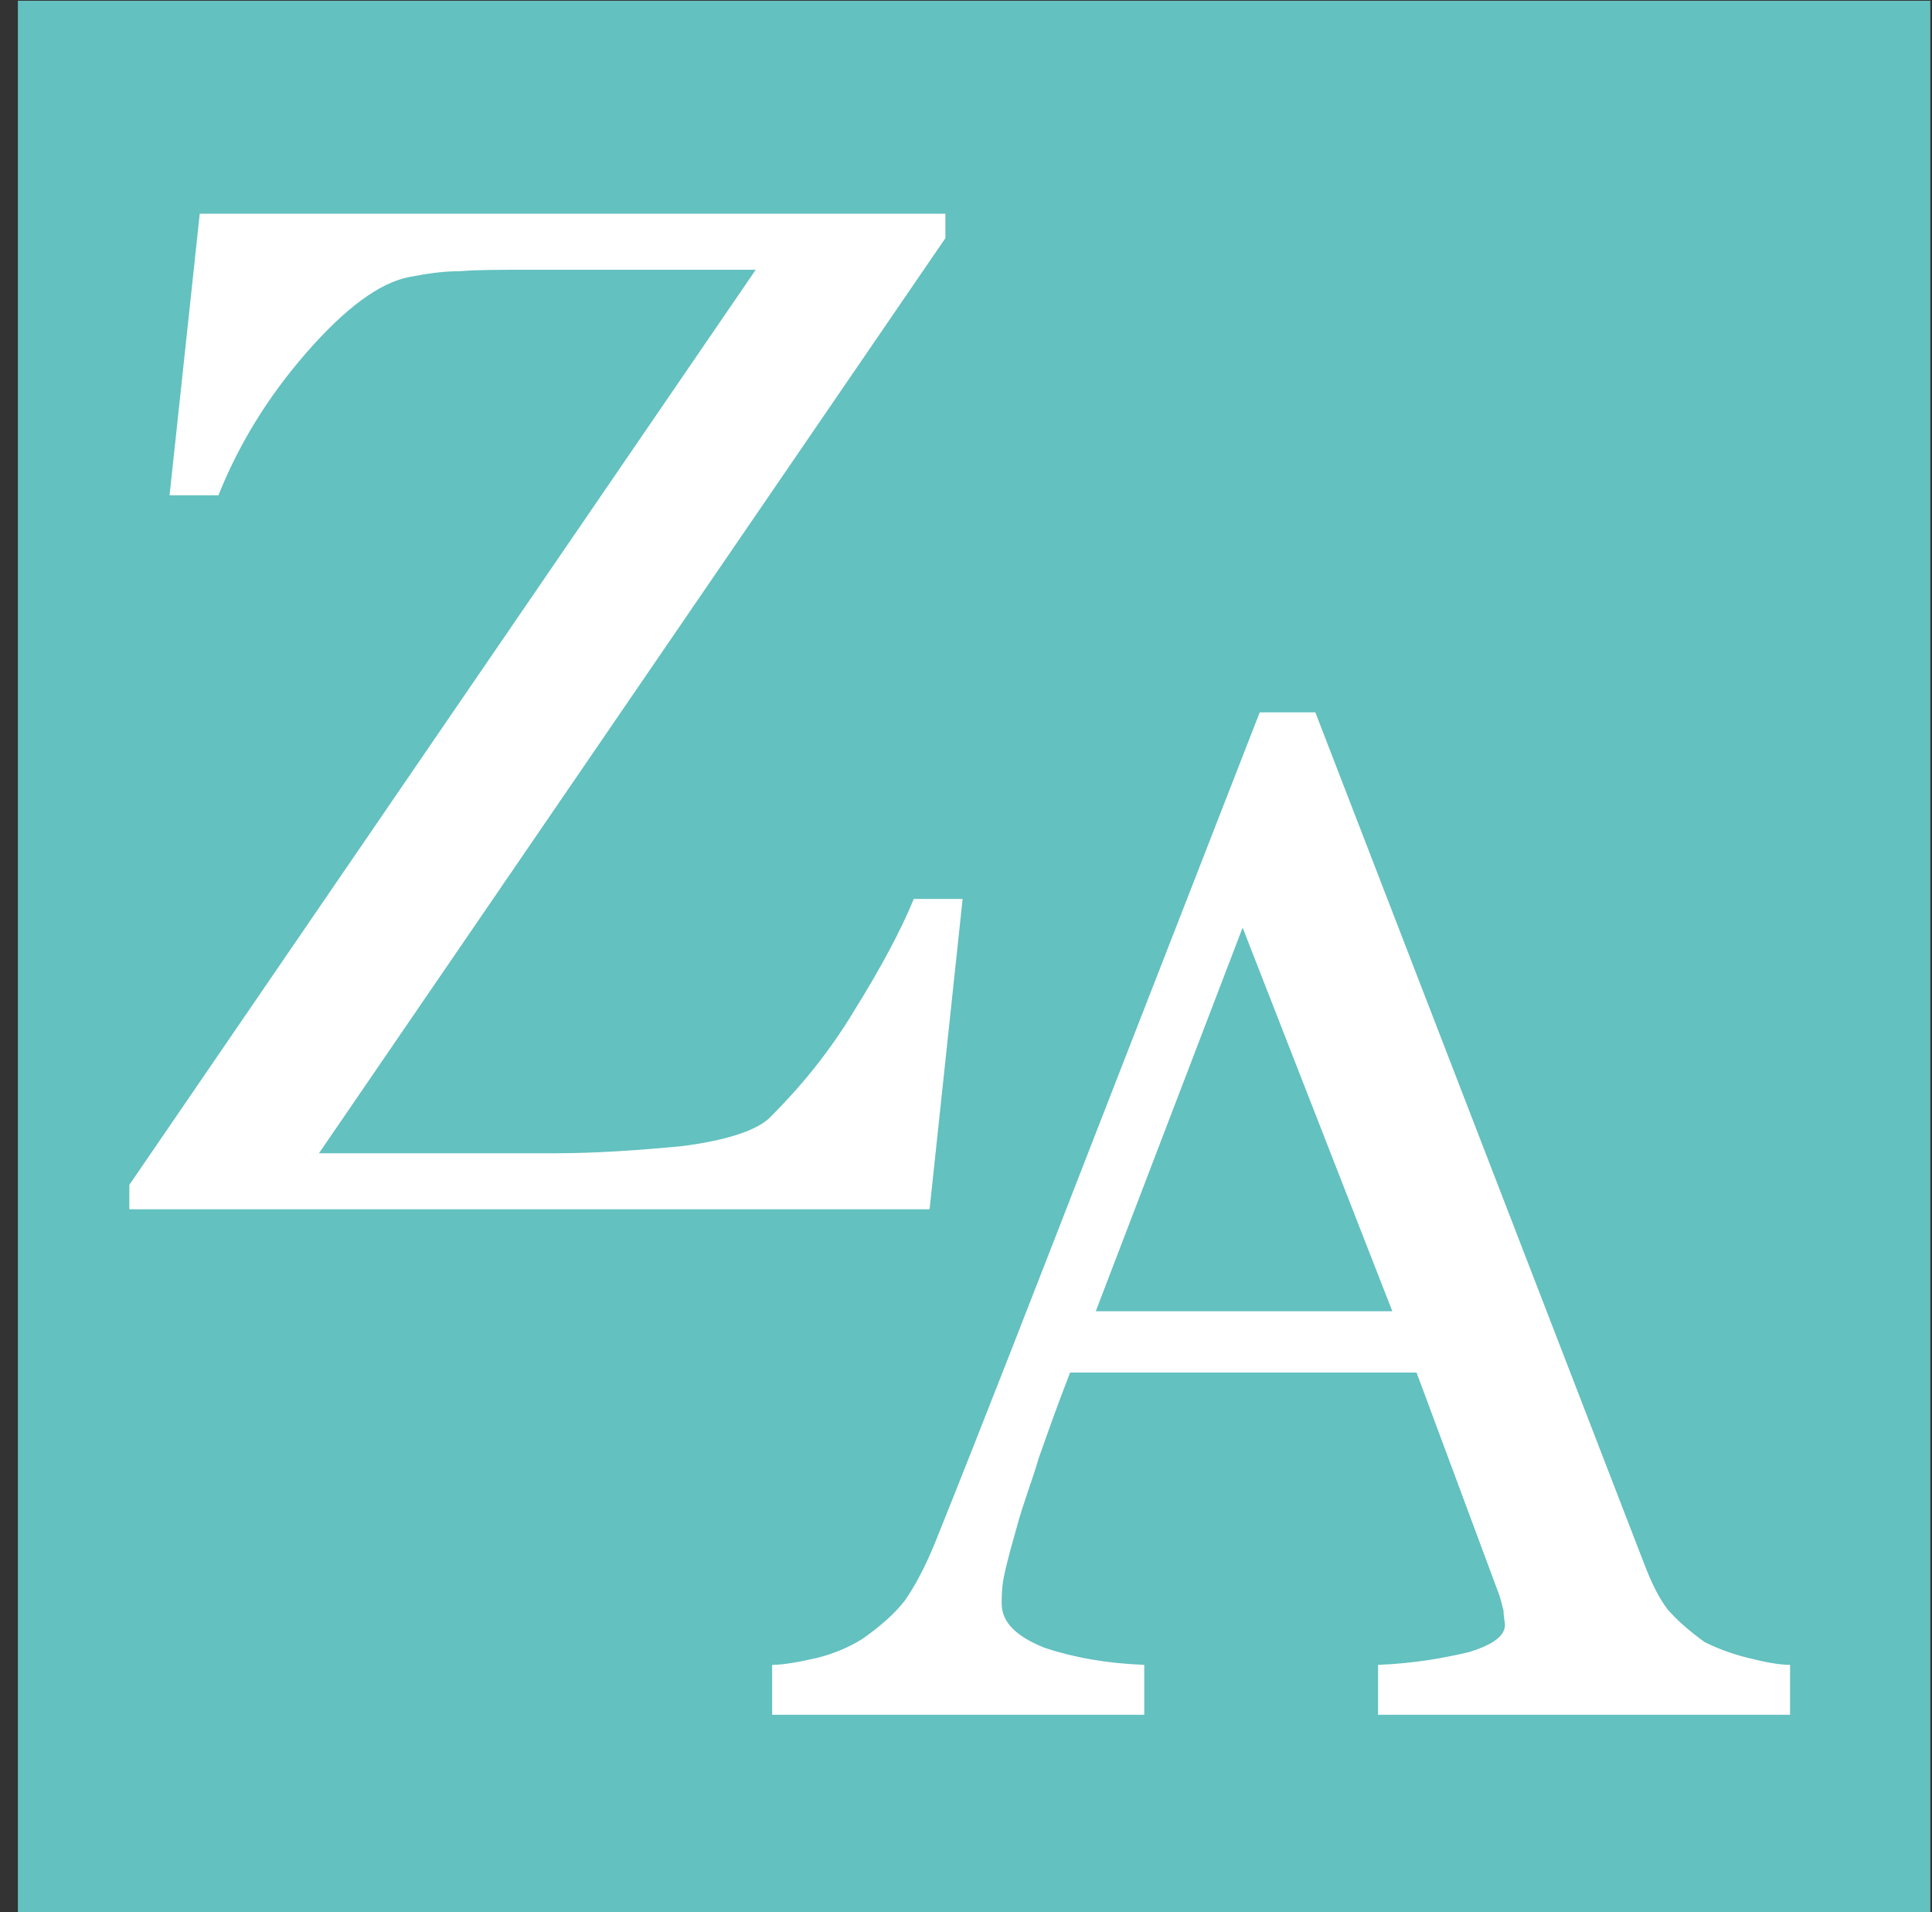 <?xml version="1.0" encoding="UTF-8" standalone="no"?>
<!DOCTYPE svg PUBLIC "-//W3C//DTD SVG 1.1//EN" "http://www.w3.org/Graphics/SVG/1.1/DTD/svg11.dtd">
<svg width="100%" height="100%" viewBox="0 0 97 96" version="1.1" xmlns="http://www.w3.org/2000/svg" xmlns:xlink="http://www.w3.org/1999/xlink" xml:space="preserve" xmlns:serif="http://www.serif.com/" style="fill-rule:evenodd;clip-rule:evenodd;stroke-linejoin:round;stroke-miterlimit:2;">
    <rect x="0" y="0" width="97" height="96" fill="#333333" stroke="none"/>
    <g transform="matrix(1,0,0,1,-208,-107)">
        <g id="favicon" transform="matrix(1.437,0,0,1.534,-134.911,-58.105)">
            <rect x="239.255" y="107.655" width="66.818" height="62.596" style="fill:none;"/>
            <clipPath id="_clip1">
                <rect x="239.255" y="107.655" width="66.818" height="62.596"/>
            </clipPath>
            <g clip-path="url(#_clip1)">
                <g transform="matrix(0.204,0,0,0.717,236.947,105.925)">
                    <rect x="0" y="0" width="346" height="89.753" style="fill:rgb(99,193,192);"/>
                </g>
                <g transform="matrix(4.183,0,0,3.918,-44.654,-57.265)">
                    <g transform="matrix(12,0,0,12,68.647,52.188)">
                        <path d="M0.593,-0.216L0.57,-0L0.013,-0L0.013,-0.017L0.449,-0.654L0.29,-0.654C0.271,-0.654 0.255,-0.654 0.243,-0.653C0.23,-0.653 0.219,-0.651 0.208,-0.649C0.187,-0.645 0.163,-0.627 0.136,-0.596C0.109,-0.565 0.089,-0.532 0.075,-0.497L0.041,-0.497L0.062,-0.693L0.581,-0.693L0.581,-0.676L0.145,-0.039L0.31,-0.039C0.337,-0.039 0.367,-0.041 0.398,-0.044C0.429,-0.048 0.45,-0.055 0.459,-0.064C0.48,-0.085 0.5,-0.109 0.518,-0.139C0.536,-0.168 0.55,-0.194 0.559,-0.216L0.593,-0.216Z" style="fill:white;fill-rule:nonzero;"/>
                    </g>
                </g>
                <g transform="matrix(4.151,0,0,3.889,-18.35,-39.208)">
                    <g transform="matrix(12,0,0,12,68.647,52.188)">
                        <path d="M0.694,-0L0.405,-0L0.405,-0.035C0.431,-0.036 0.452,-0.04 0.469,-0.044C0.485,-0.049 0.494,-0.055 0.494,-0.063C0.494,-0.065 0.493,-0.069 0.493,-0.073C0.492,-0.077 0.491,-0.081 0.49,-0.084L0.432,-0.24L0.189,-0.24C0.18,-0.217 0.173,-0.197 0.167,-0.18C0.162,-0.163 0.156,-0.148 0.152,-0.133C0.148,-0.119 0.145,-0.108 0.143,-0.099C0.141,-0.09 0.141,-0.083 0.141,-0.078C0.141,-0.065 0.151,-0.055 0.171,-0.047C0.192,-0.04 0.215,-0.036 0.241,-0.035L0.241,-0L-0.02,-0L-0.02,-0.035C-0.012,-0.035 -0.001,-0.037 0.012,-0.04C0.024,-0.043 0.035,-0.048 0.043,-0.053C0.056,-0.062 0.066,-0.071 0.073,-0.08C0.08,-0.09 0.087,-0.103 0.094,-0.12C0.129,-0.207 0.167,-0.305 0.209,-0.413C0.251,-0.521 0.289,-0.618 0.322,-0.703L0.361,-0.703L0.592,-0.105C0.597,-0.092 0.602,-0.082 0.608,-0.074C0.615,-0.066 0.623,-0.059 0.634,-0.051C0.642,-0.047 0.652,-0.043 0.664,-0.04C0.676,-0.037 0.686,-0.035 0.694,-0.035L0.694,-0ZM0.415,-0.283L0.31,-0.552L0.207,-0.283L0.415,-0.283Z" style="fill:white;fill-rule:nonzero;"/>
                    </g>
                </g>
            </g>
        </g>
    </g>
</svg>
